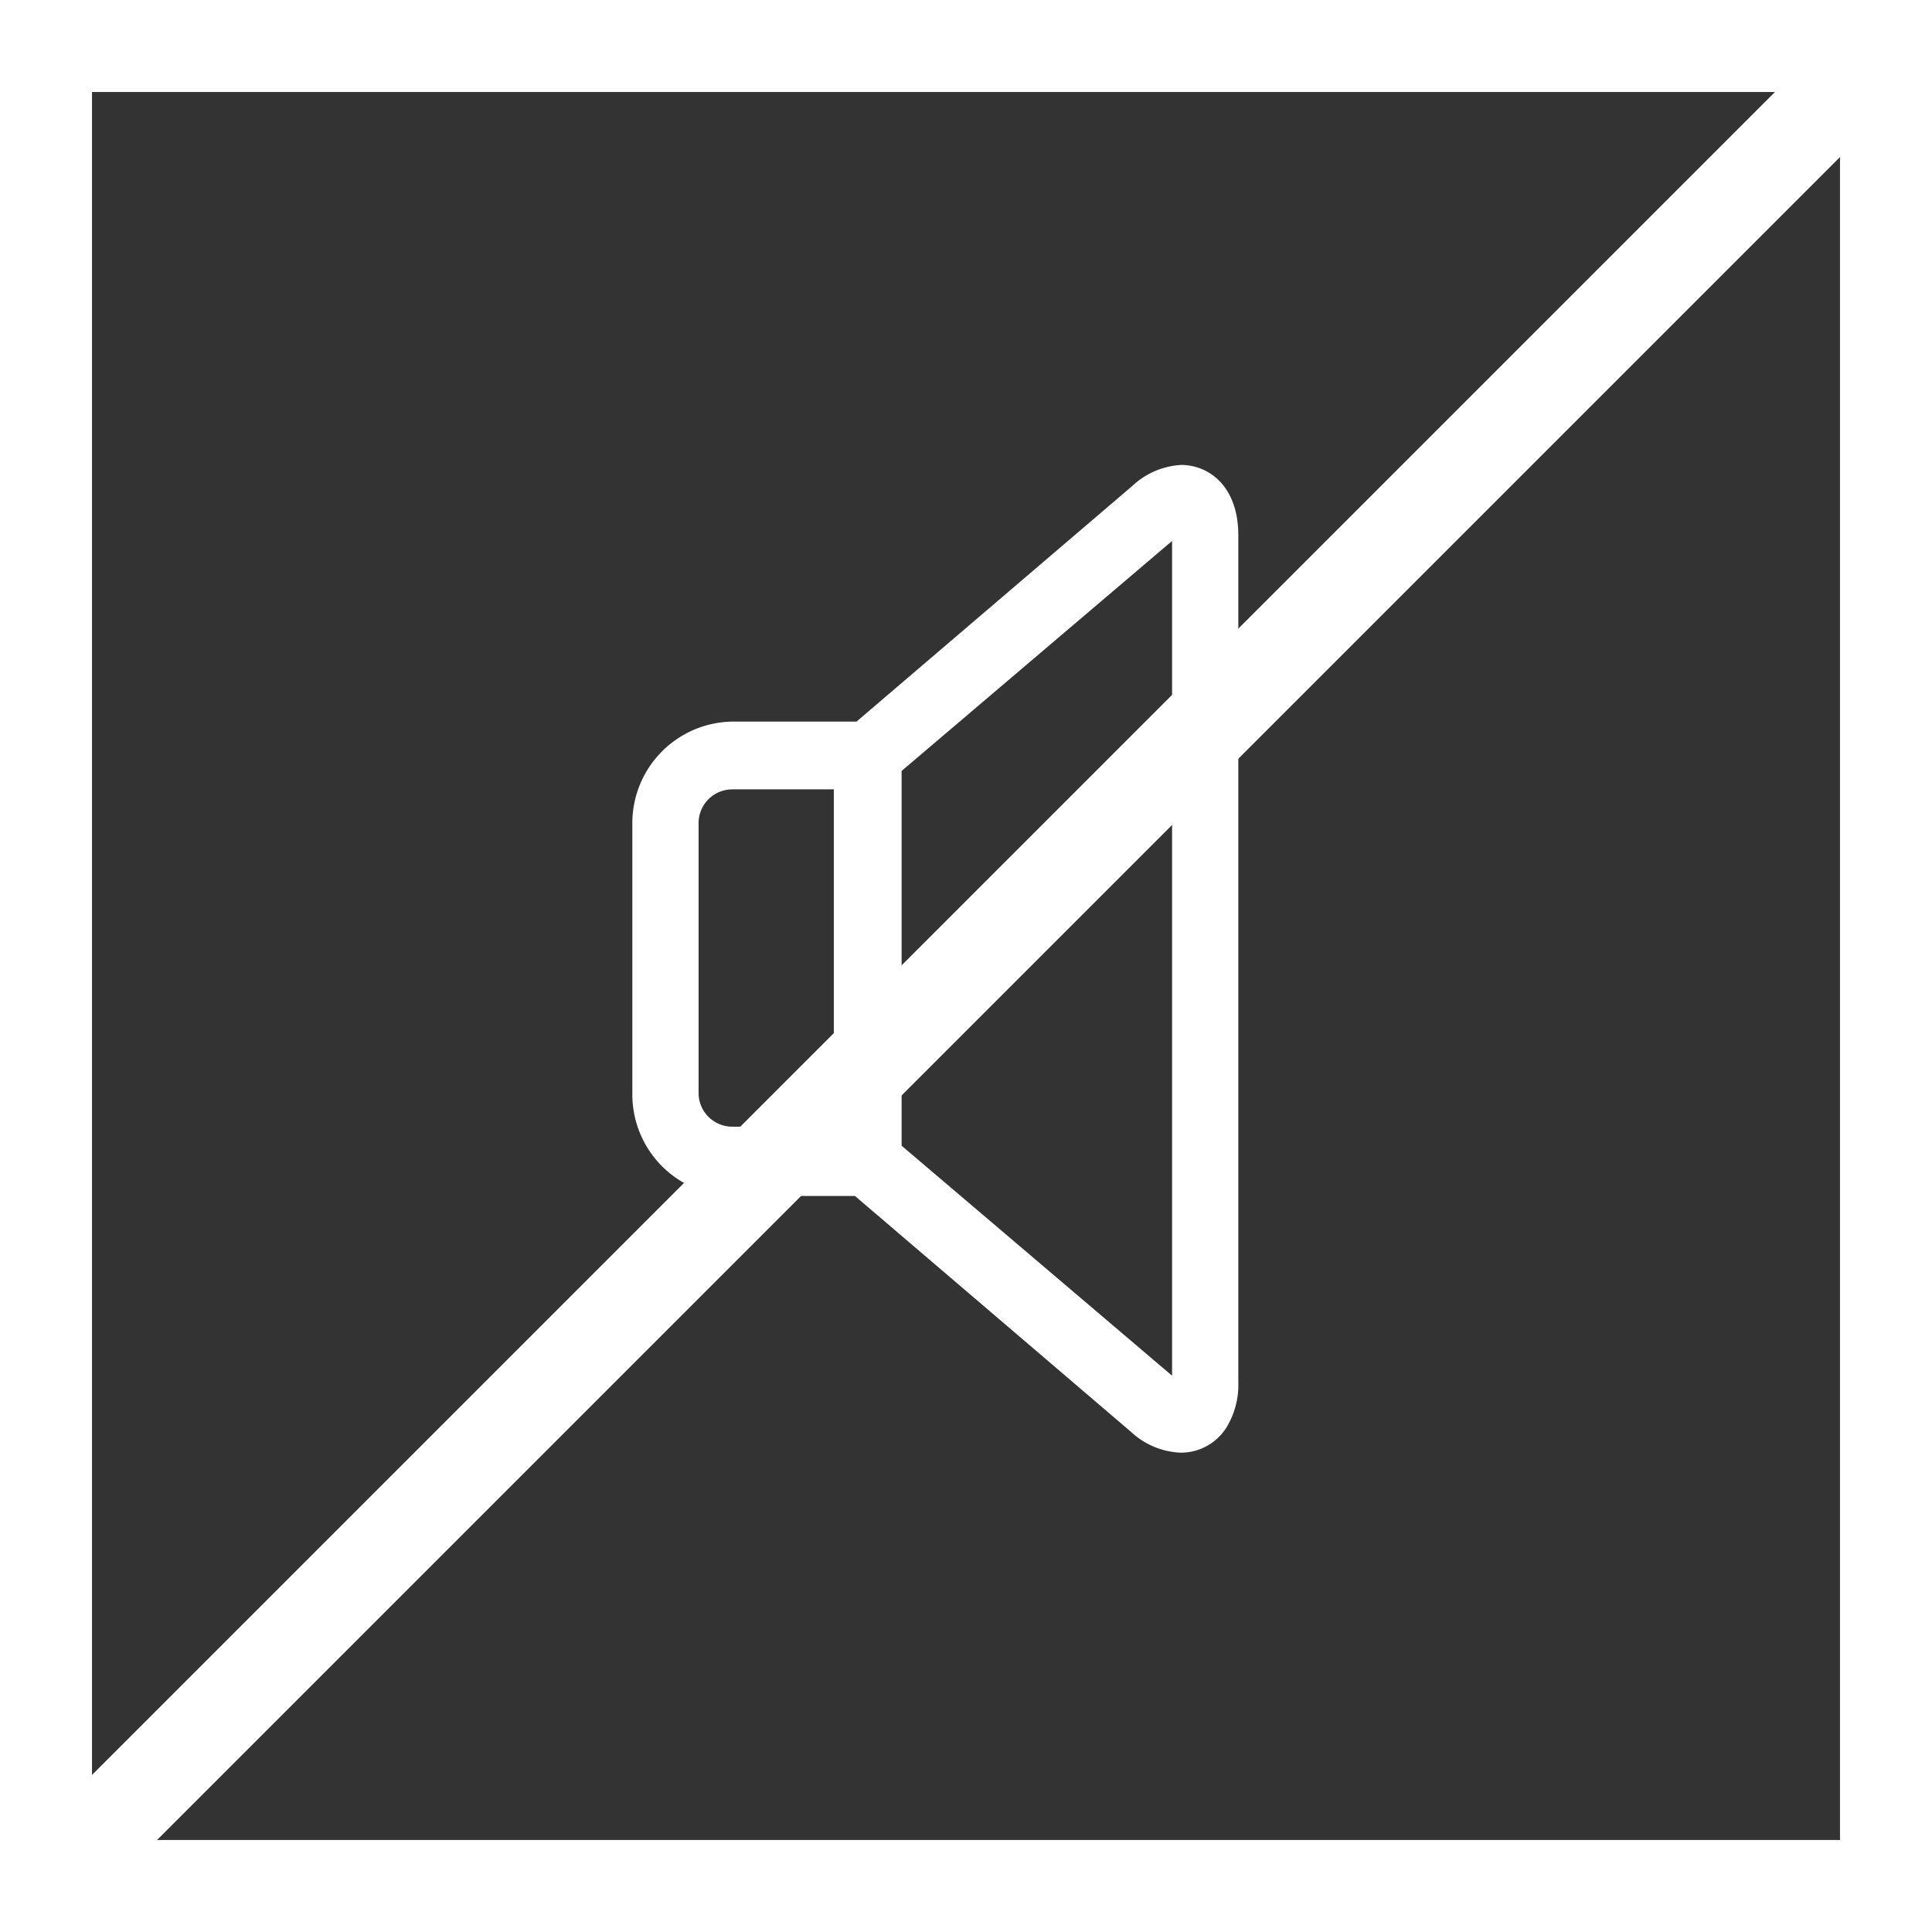 <svg xmlns="http://www.w3.org/2000/svg" viewBox="0 0 63 63"><rect x="0" y="0" width="63" height="63" fill="#333333" stroke="none"/><defs><style>.cls-1{fill:none;stroke:#fff;stroke-miterlimit:10;stroke-width:3px;}.cls-2{fill:#fff;}</style></defs><title>Asset 4</title><g id="Layer_2" data-name="Layer 2"><g id="Laag_1" data-name="Laag 1"><rect class="cls-1" x="1.5" y="1.5" width="60" height="60"/><path class="cls-2" d="M38.55,15.16a2.52,2.52,0,0,0-1.62.68l-9,7.69h-4a3.31,3.31,0,0,0-3.31,3.31v8.82A3.31,3.31,0,0,0,23.88,39h4l9,7.69a2.52,2.52,0,0,0,1.62.68h0a1.76,1.76,0,0,0,1.48-.8,2.68,2.68,0,0,0,.4-1.5V17.46c0-1.59-.94-2.3-1.88-2.3ZM22.78,35.67V26.84a1.1,1.1,0,0,1,1.1-1.1h3.31v11H23.88A1.1,1.1,0,0,1,22.78,35.67Zm15.44,9.19-8.82-7.5V25.14l8.82-7.5Z"/><line class="cls-1" x1="61.5" y1="1.5" x2="1.5" y2="61.5"/></g></g></svg>